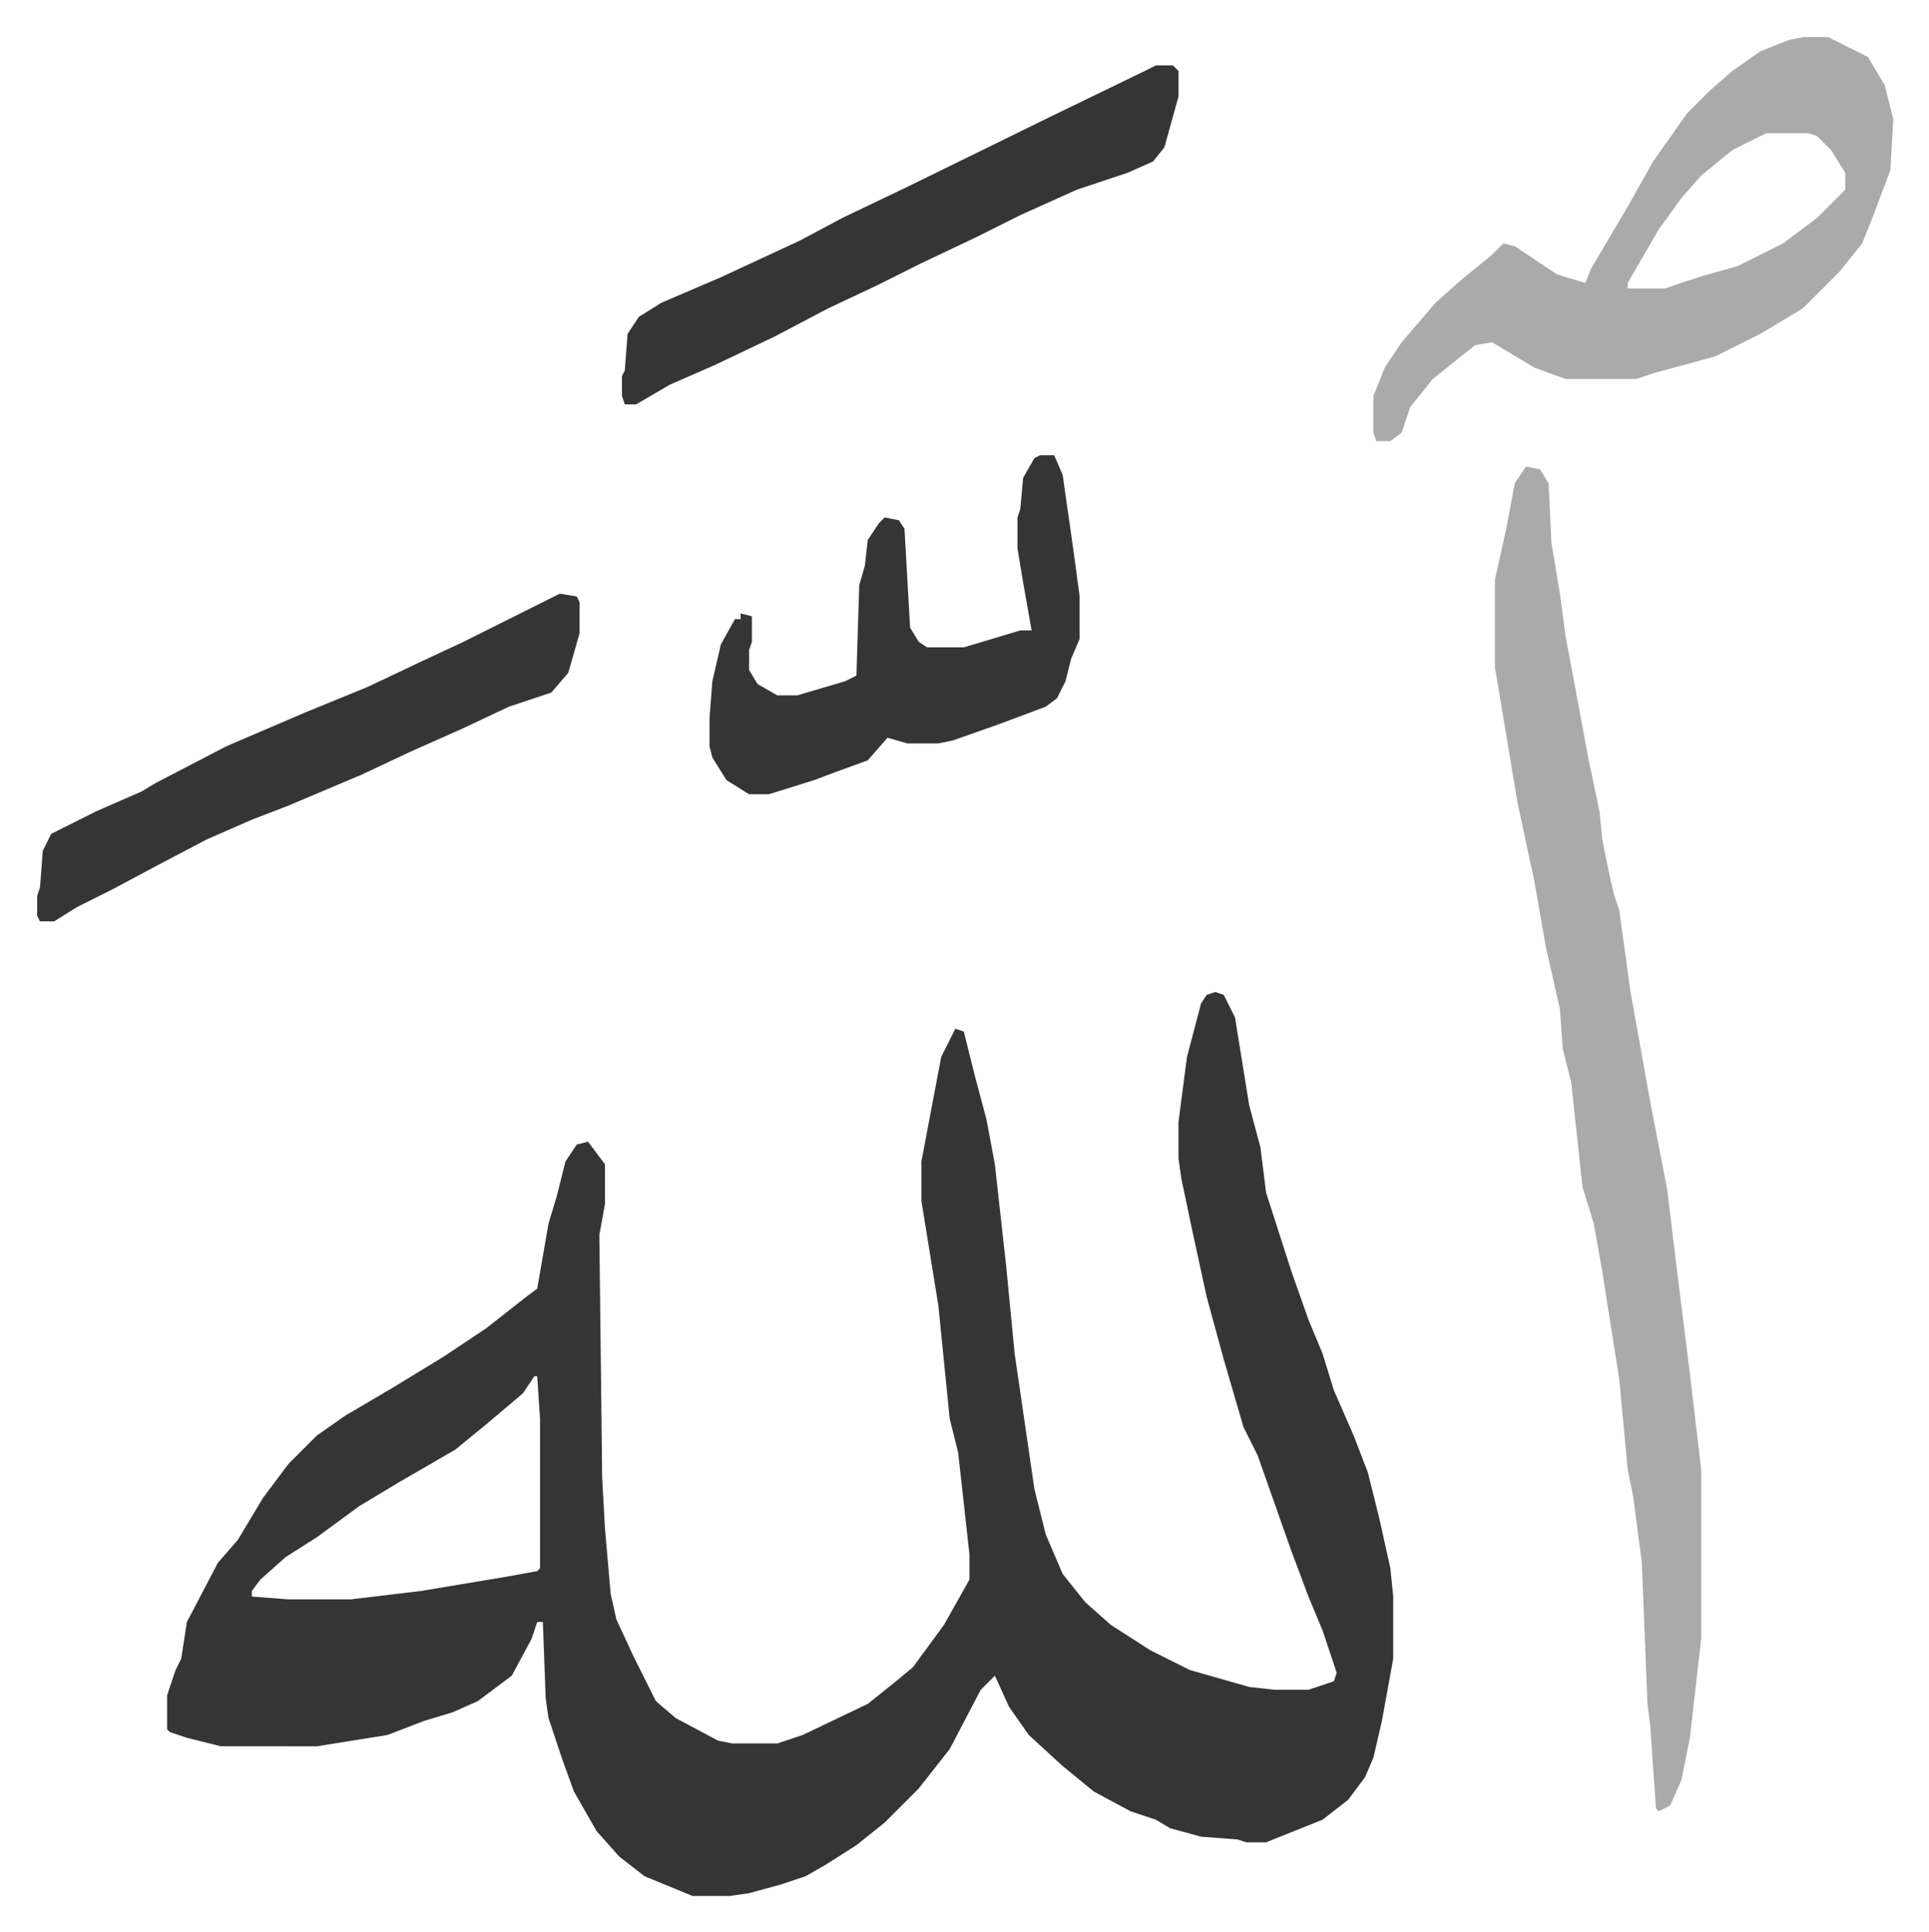 <svg xmlns="http://www.w3.org/2000/svg" role="img" viewBox="-13.15 309.85 682.80 683.80"><path fill="#353535" id="rule_normal" d="M417 661l3 1 4 8 5 31 4 15 2 16 9 28 6 17 5 12 4 13 7 16 5 13 4 16 4 18 1 10v22l-4 22-3 13-3 7-6 8-9 7-15 6-5 2h-7l-3-1-13-1-11-3-5-3-9-3-13-7-11-9-12-11-7-10-5-11-5 5-11 21-11 14-12 12-10 8-11 7-7 4-9 3-11 3-7 1h-13l-17-7-9-7-8-9-8-14-4-11-5-15-1-7-1-27h-2l-2 6-7 13-12 9-9 4-10 3-13 5-25 4H65l-12-3-6-2-1-1v-12l3-9 2-4 2-13 11-21 7-8 9-15 9-12 10-10 10-7 17-10 18-11 15-10 14-11 4-3 4-23 3-10 3-12 4-6 4-1 6 8v14l-2 11 1 86 1 18 2 23 2 9 6 13 8 16 7 6 15 8 5 1h16l9-3 23-11 10-8 6-5 11-15 9-16v-9l-4-36-3-12-4-40-6-37v-14l7-37 5-10 3 1 4 16 4 15 3 16 4 36 3 31 7 48 4 16 6 14 8 10 9 8 14 9 14 7 14 4 7 2 9 1h12l9-3 1-3-5-15-5-12-6-16-12-34-5-10-7-24-6-22-5-23-4-19-1-7v-13l3-23 5-19 2-3zM176 797l-4 6-13 11-11 9-19 11-15 9-15 11-11 7-9 8-3 4v2l13 1h22l25-3 30-5 11-2 1-1v-53l-1-15z"/><path fill="#aaa" id="rule_hamzat_wasl" d="M527 475l5 1 3 5 1 21 3 18 2 15 3 16 5 27 4 19 1 10 2 10 2 9 2 6 4 29 7 39 6 31 3 25 5 40 4 34v60l-4 35-3 15-4 9-4 2-1-1-2-29-1-8-2-50-3-23-2-10-3-32-6-38-3-17-4-13-4-37-3-12-1-14-5-22-4-23-6-28-8-48v-31l4-18 3-16zm98-152h9l14 7 6 10 3 12-1 18-6 16-4 10-8 10-13 13-15 9-16 8-22 6-6 2h-25l-11-4-15-9-6 1-10 8-5 4-8 10-3 9-4 3h-5l-1-3v-13l4-10 6-9 12-14 9-8 11-9 4-4 4 1 15 10 10 3 2-5 13-22 9-16 12-17 8-8 8-7 10-7 10-4zm-13 34l-12 6-11 9-7 8-8 11-11 19v2h13l12-4 14-4 16-8 12-9 10-10v-6l-5-8-5-5-3-1z"/><path fill="#353535" id="rule_normal" d="M355 471h5l3 7 4 28 2 15v15l-3 7-2 8-3 6-4 3-16 6-17 6-5 1h-11l-7-2-7 8-11 4-8 3-16 5h-7l-8-5-5-8-1-4v-10l1-13 3-13 5-9h2v-2l4 1v9l-1 3v7l3 5 7 4h7l17-5 4-2 1-32 2-7 1-9 4-6 2-2 5 1 2 3 2 35 3 5 3 2h13l20-6h4l-3-17-2-12v-11l1-3 1-11 4-7zm41-138h6l2 2v9l-5 18-4 5-9 4-18 6-20 9-16 8-19 9-16 8-17 8-19 10-21 10-16 7-12 7h-4l-1-3v-7l1-2 1-13 4-6 8-5 21-9 28-13 15-8 23-11 51-25 33-16zM185 520l6 1 1 2v11l-4 14-6 7-15 5-17 8-18 8-17 8-26 11-13 5-16 7-19 10-15 8-12 6-8 5H1l-1-2v-7l1-3 1-13 3-6 16-8 16-7 5-3 25-13 28-12 22-9 19-9 15-7 16-8z"/></svg>

